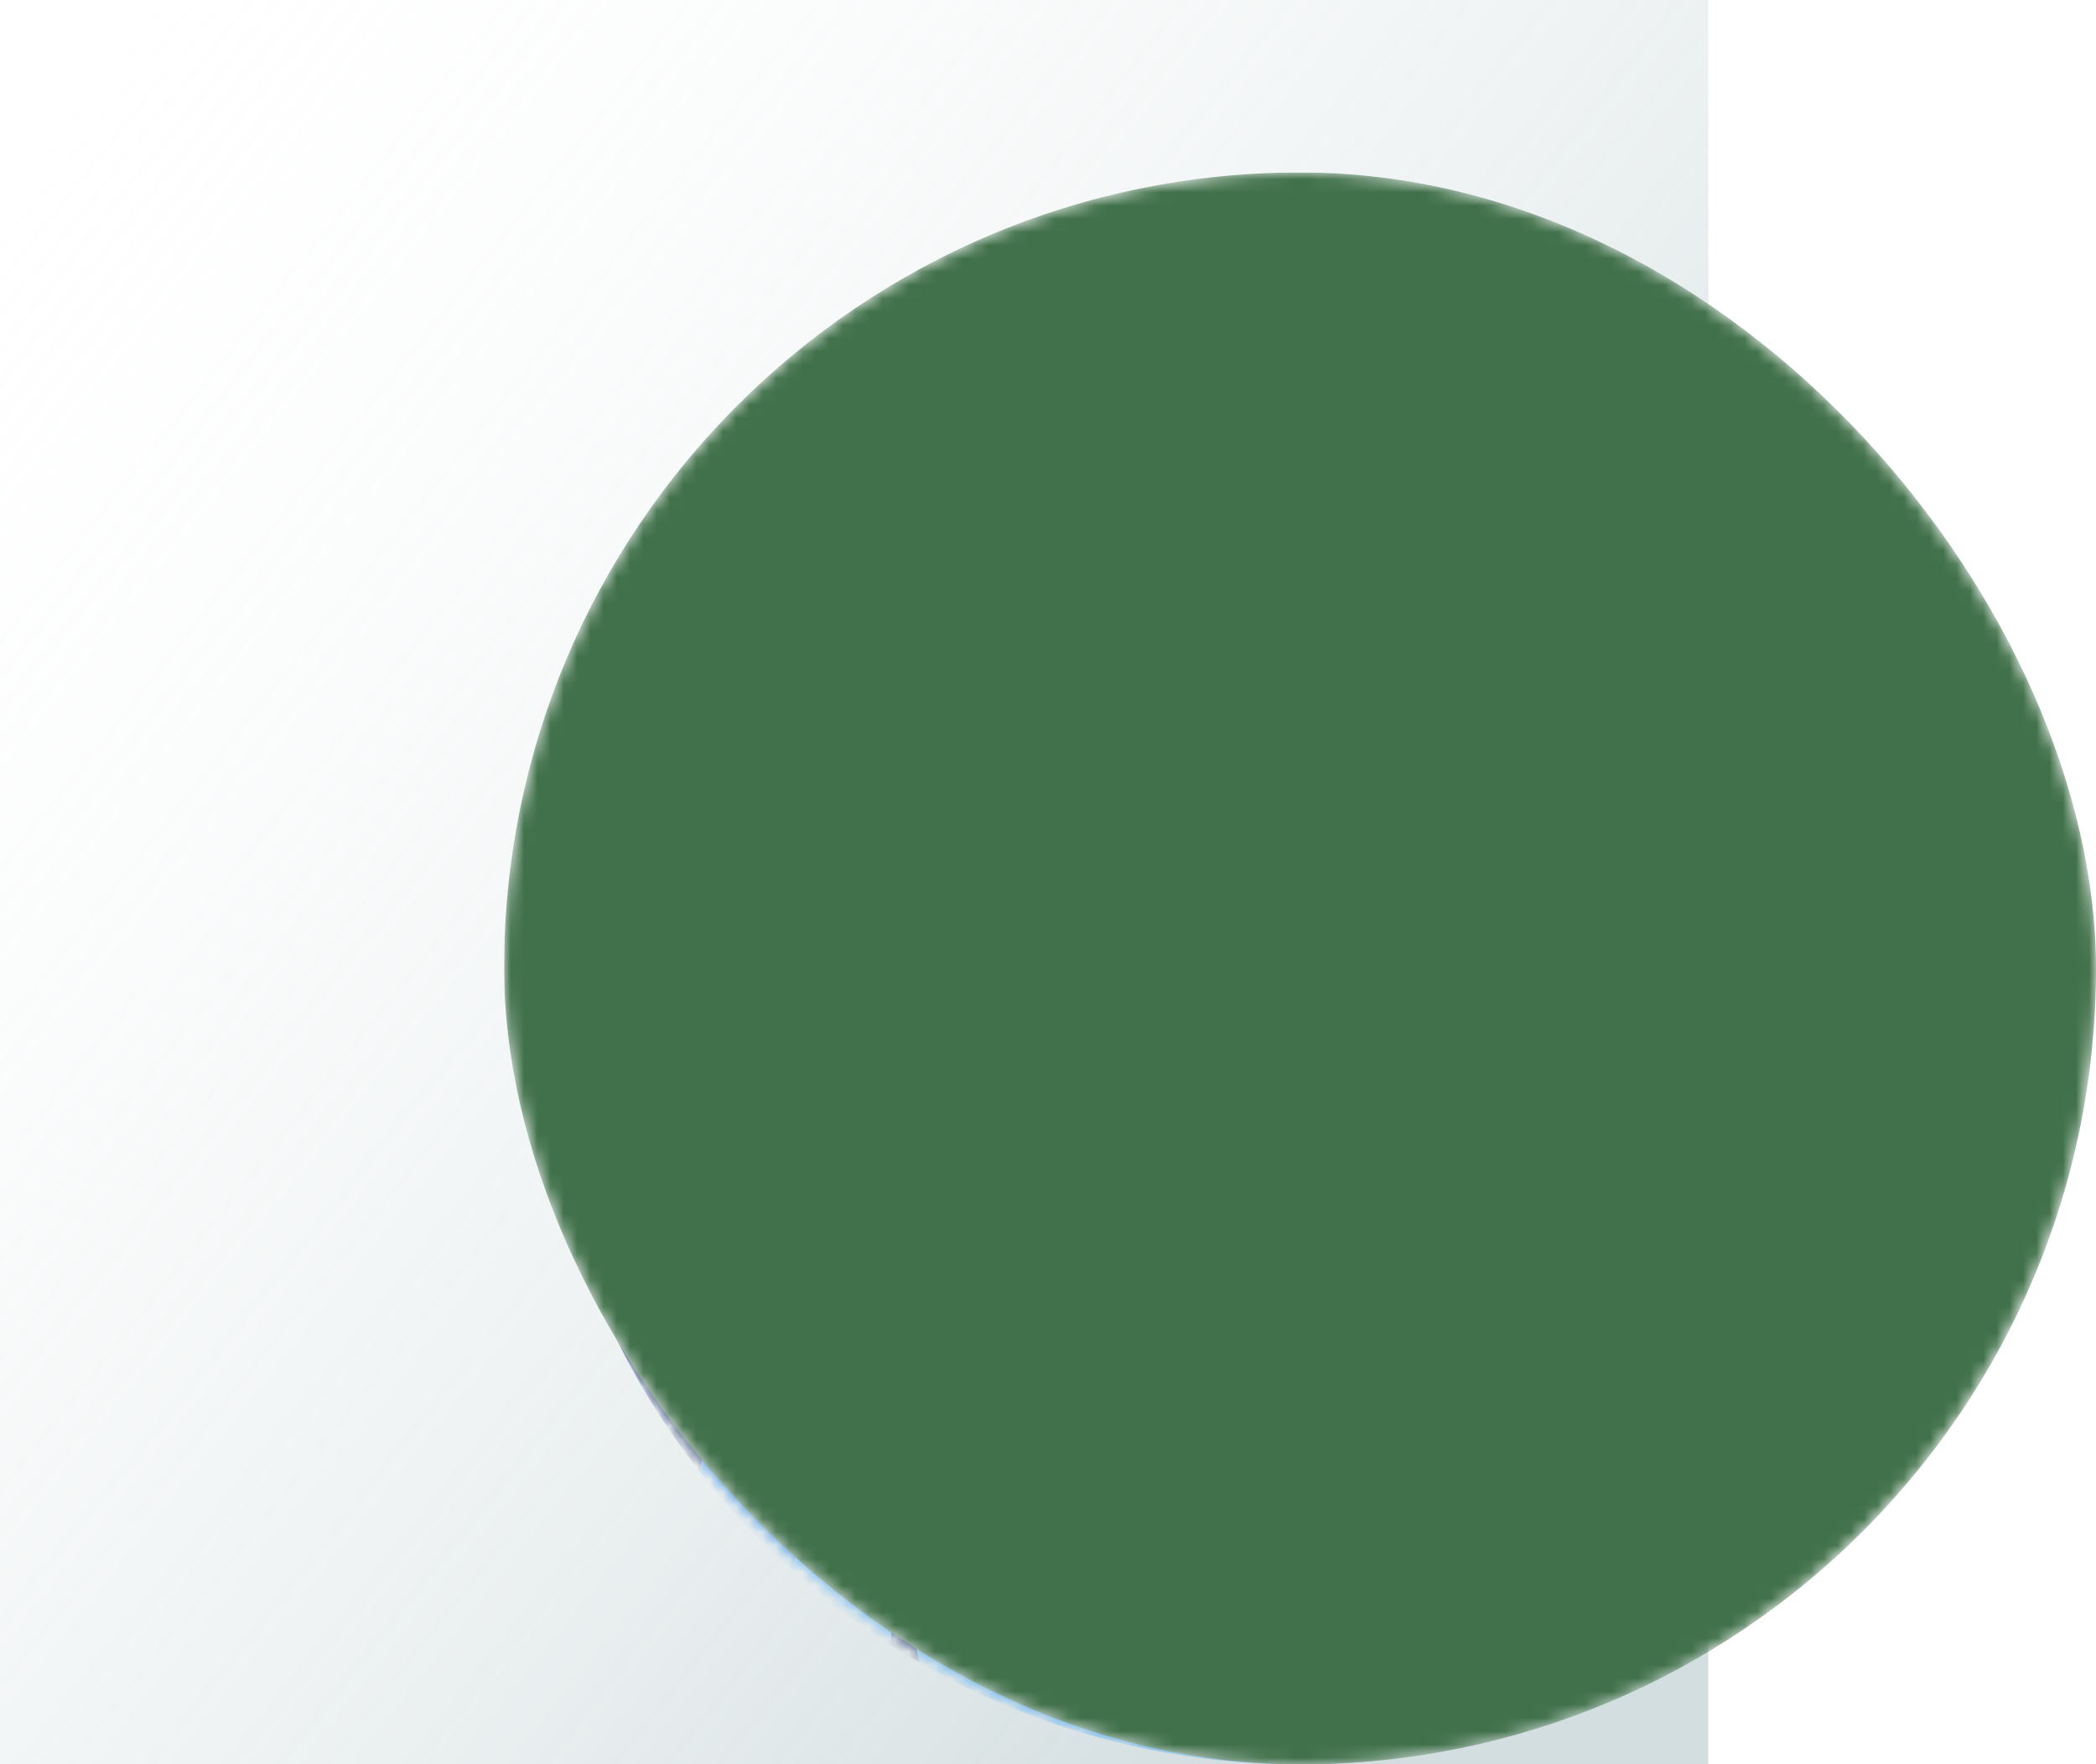 <svg width="158" height="133" viewBox="0 0 158 133" fill="none" xmlns="http://www.w3.org/2000/svg"><path fill="url(#a)" fill-opacity=".4" d="M0 0h128.775v133H0z"/><g clip-path="url(#b)"><mask id="c" style="mask-type:alpha" maskUnits="userSpaceOnUse" x="38" y="13" width="120" height="120"><rect x="38" y="13" width="120" height="120" rx="60" fill="#41714A"/></mask><g mask="url(#c)"><path d="M67.12 123.998c.714.455 1.438.895 2.172 1.32h57.416a58.892 58.892 0 0 0 2.171-1.32l14.377-13.075a57.17 57.17 0 0 0 12.165-35.344c0-31.713-25.708-57.422-57.421-57.422S40.578 43.866 40.578 75.58a57.17 57.17 0 0 0 12.166 35.344l14.377 13.075Z" fill="#142766"/><path d="M143.256 110.923a55.046 55.046 0 0 0-.902-3.743s2.577-23.933-15.534-25.414c-1.332-.109-2.041-.626-3.611-1.51a49.018 49.018 0 0 0-6.377-3.037c-1.965 8.583-9.663 15.006-18.832 15.006-9.17 0-16.868-6.423-18.832-15.006a49.105 49.105 0 0 0-6.378 3.036c-1.57.886-2.279 1.402-3.61 1.511-18.112 1.48-15.535 25.414-15.535 25.414a55.157 55.157 0 0 0-.902 3.743 57.726 57.726 0 0 0 14.377 13.075c.171-2.056.271-4.114.329-5.925a.269.269 0 0 1 .27-.26.27.27 0 0 1 .267.231c.36 2.487.869 4.905 1.305 7.274C77.737 130.203 87.541 133 98 133c10.458 0 20.262-2.797 28.708-7.682.436-2.369.944-4.787 1.305-7.274a.27.27 0 0 1 .267-.231c.146 0 .266.114.27.26.058 1.811.157 3.869.328 5.925a57.712 57.712 0 0 0 14.378-13.075Z" fill="#4FABF7"/><path d="M82.842 84.863a19.255 19.255 0 0 1-3.674-7.644 49.105 49.105 0 0 0-6.378 3.036c-1.57.886-2.279 1.402-3.61 1.511-18.112 1.48-15.535 25.414-15.535 25.414a55.157 55.157 0 0 0-.902 3.743 57.797 57.797 0 0 0 7.038 7.506c.335-2.803 1.564-6.162 2.93-15.943 1.583-11.346 13.096-15.89 20.131-17.623Z" fill="#2E8BE6"/><path d="M98 87.55c7.102 0 13.037-5.084 14.364-11.802-1.323-.44-2.413-1.423-2.94-2.721-.785-1.934-1.039-4.264-1.102-6.067a22.003 22.003 0 0 1-3.182 3.043 11.643 11.643 0 0 1-7.14 2.44 11.64 11.64 0 0 1-7.14-2.44 22.056 22.056 0 0 1-3.183-3.043c-.062 1.803-.316 4.133-1.101 6.067-.527 1.298-1.617 2.281-2.94 2.72C84.962 82.468 90.898 87.55 98 87.55Z" fill="#FFBA87"/><path d="M90.86 70.003a22.056 22.056 0 0 1-3.183-3.043c-.062 1.803-.316 4.133-1.101 6.067-.527 1.298-1.617 2.281-2.94 2.72a14.648 14.648 0 0 0 4.672 8.123c7.144.409 9.048-7.895 9.533-11.43a11.639 11.639 0 0 1-6.98-2.437Z" fill="#FFA270"/><path d="M98 92.517c9.292 0 17.096-6.497 19.106-15.188a43.254 43.254 0 0 0-4.491-1.504 4.884 4.884 0 0 1-.53-.178c-1.283 6.606-7.109 11.611-14.085 11.611-6.977 0-12.803-5.004-14.086-11.611a4.945 4.945 0 0 1-.53.177c-1.538.422-3.03.927-4.491 1.505 2.01 8.69 9.814 15.188 19.106 15.188Z" fill="#73C3F9"/><path d="M88.4 83.563a14.354 14.354 0 0 1-4.486-7.916 4.93 4.93 0 0 1-.53.177c-1.538.422-3.03.927-4.491 1.505a19.543 19.543 0 0 0 3.638 7.612c3.356-.85 5.777-1.071 5.777-1.071l.092-.307Z" fill="#4FABF7"/><path d="M99.538 106.907h-3.076c-.865 0-1.567.701-1.567 1.566v10.368c0 .865.702 1.566 1.567 1.566h3.076c.865 0 1.566-.701 1.566-1.566v-10.368c0-.865-.701-1.566-1.566-1.566Z" fill="#FFDD40"/><path d="M98 118.841v-10.368c0-.86.694-1.558 1.552-1.566h-3.09c-.865 0-1.567.701-1.567 1.566v10.368c0 .865.702 1.566 1.567 1.566h3.09A1.567 1.567 0 0 1 98 118.841Z" fill="#FFB332"/><path d="M120.076 100.662h-10.211c-.682 0-1.235.553-1.235 1.235v5.892c0 .327.13.641.362.873l4.38 4.381a2.262 2.262 0 0 0 3.197 0l4.38-4.381c.232-.232.362-.546.362-.873v-5.892c0-.682-.552-1.235-1.235-1.235Z" fill="#2E8BE6"/><path d="M115.333 108.044a1.235 1.235 0 0 1-.362-.874v-5.891c0-.226.065-.435.171-.617h-5.277c-.682 0-1.235.553-1.235 1.235v5.892c0 .327.13.641.362.873l4.38 4.381a2.262 2.262 0 0 0 3.197 0l1.881-1.882-3.117-3.117Z" fill="#1D78DB"/><path d="M98 105.575c-1.3 0-2.452-.73-3.007-1.904L82.021 76.228a1.46 1.46 0 1 1 2.642-1.248l12.972 27.442c.09.191.248.231.365.231.116 0 .274-.04.365-.231l12.971-27.442a1.46 1.46 0 0 1 2.642 1.248l-12.972 27.443a3.299 3.299 0 0 1-3.007 1.904Z" fill="#BEC8F7"/><path d="M98 108.43a1.46 1.46 0 0 1-1.46-1.461v-4.106a1.46 1.46 0 1 1 2.92 0v4.106A1.46 1.46 0 0 1 98 108.43Z" fill="#E9EFFF"/><path d="M98.956 113.086h-1.911a1.46 1.46 0 0 1 0-2.921h1.91a1.46 1.46 0 1 1 0 2.921Z" fill="#FF9100"/><path d="M82.332 102.486h-4.73a1.46 1.46 0 1 1 0-2.922h4.73a1.46 1.46 0 0 1 0 2.922Z" fill="#73C3F9"/><path d="M117.275 44.159c-.235-.215-.539-.334-.867-.386-.105 1.172-.264 2.22-.477 3.087a2.369 2.369 0 0 1-1.946 1.78l-.613 4.462c0 .482-.015.955-.043 1.42 2.001.603 2.995-1.194 3.163-2.427a9.21 9.21 0 0 1 .353-1.564c.532-1.663 2.453-4.518.43-6.372Z" fill="#FFBA87"/><path d="M82.014 48.64a2.367 2.367 0 0 1-1.946-1.78 19.955 19.955 0 0 1-.495-3.084c-.32.054-.618.171-.848.383-2.024 1.854-.103 4.71.43 6.372.162.51.28 1.033.352 1.564.168 1.233 1.162 3.03 3.163 2.426a23.65 23.65 0 0 1-.043-1.42l-.613-4.461Z" fill="#FFA270"/><path d="M112.062 48.117c-5.905-4.862-13.02-5.031-13.952-5.031-4.71 0-10.189 1.75-14.173 5.03a2.41 2.41 0 0 1-2.324.426l.627 4.56c0 9.87 5.973 15.574 8.54 17.568 4.22 3.277 10.189 3.3 14.438 0 2.568-1.993 8.541-7.697 8.54-17.55l.628-4.578a2.406 2.406 0 0 1-2.324-.425Z" fill="#FFD19E"/><path d="M100.497 70.017c-2.567-2.523-8.54-9.738-8.54-22.228l-.4-3.678c-2.742.84-5.411 2.187-7.62 4.006a2.41 2.41 0 0 1-2.324.425l.627 4.56c0 9.871 5.973 15.575 8.54 17.569 3.566 2.768 8.38 3.214 12.352 1.294a11.45 11.45 0 0 1-2.635-1.948Z" fill="#FFBA87"/><path d="M131.885 29.22c-3.323 1.965-7.641 5.803-6.876 12.265 1.797 15.174-10.156 25.954 1.407 29.92 11.562 3.965 18.672 7.67 21.367 15.036 1.145 3.129 3.389 4.188 5.592 4.372a57.473 57.473 0 0 0 2.046-15.235c0-19.039-9.268-35.91-23.536-46.357Zm-67.77 0c3.323 1.965 7.64 5.803 6.875 12.265-1.797 15.174 10.156 25.954-1.406 29.92-11.563 3.965-18.672 7.67-21.367 15.036-1.145 3.129-3.39 4.188-5.593 4.372a57.465 57.465 0 0 1-2.046-15.235c0-19.039 9.269-35.91 23.537-46.357Z" fill="#2A428C"/><path d="M100.34 15.73a2.369 2.369 0 1 0-4.681 0c.293-.002 4.469 0 4.681 0Z" fill="#E9EFFF"/><path d="M98.71 13.11a2.369 2.369 0 0 0-3.05 2.62h2.873c-.932-.59-.915-2.188.177-2.62Z" fill="#BEC8F7"/><path d="M86.307 23.666c2.091-4.897 5.564-7.89 9.354-8.093h-.18a15.382 15.382 0 0 0-12.866 6.942c-1.293 1.973-3.43 8.425-3.43 15.696v3.24l.135.077c.445-.253 1.98-1.082 4.415-1.95.263-7.345 1.622-13.687 2.572-15.912Z" fill="#E80054"/><path d="M113.385 22.515a15.383 15.383 0 0 0-12.867-6.942h-.179c3.789.203 7.263 3.196 9.354 8.093.95 2.225 2.309 8.567 2.572 15.913 2.436.867 3.97 1.696 4.415 1.95l.136-.078v-3.24c0-7.271-2.138-13.723-3.431-15.696Z" fill="#FF4155"/><path d="M98 37.176c6.133 0 11.069 1.256 14.344 2.431-.268-7.503-1.687-13.88-2.58-15.971-1.938-4.54-5.09-7.465-8.56-8.046a15.51 15.51 0 0 0-.686-.017h-5.037c-.23 0-.458.007-.686.017-3.47.58-6.622 3.507-8.56 8.046-.893 2.091-2.312 8.469-2.58 15.971 3.275-1.175 8.211-2.43 14.344-2.43Z" fill="#E80054"/><path d="M91.671 36.996c-.812-.687-.824-1.878-.824-1.878 0-14.038 3.983-18.267 5.285-19.275a.882.882 0 0 0 .232-.27h-.883c-.23 0-.458.007-.686.017-3.47.58-6.622 3.507-8.56 8.046-.893 2.091-2.312 8.469-2.58 15.971a41.544 41.544 0 0 1 8.311-2.016.843.843 0 0 0-.295-.595Z" fill="#CC0053"/><path d="M99.46 21.045v-5.472h-2.92v5.472a1.46 1.46 0 0 0 2.92 0ZM98 38.481a1.46 1.46 0 0 1-1.46-1.46v-3.805a1.46 1.46 0 1 1 2.92 0v3.805A1.46 1.46 0 0 1 98 38.48Z" fill="#FF4155"/><path d="M98 37.02c-11.518 0-18.815 4.43-18.815 4.43 0 2.277.256 4.083.6 5.48.474 1.929 2.805 2.675 4.338 1.413C90.418 43.16 98 43.379 98 43.379s7.582-.219 13.877 4.964c1.534 1.262 3.864.516 4.338-1.413.344-1.397.601-3.203.601-5.48 0 0-7.297-4.43-18.816-4.43Z" fill="#E9EFFF"/><path d="M91.668 43.962c-1.811-2.157-.637-4.626.16-5.837a.865.865 0 0 0 .115-.69c-7.959 1.102-12.758 4.015-12.758 4.015 0 2.277.256 4.082.6 5.48.474 1.929 2.804 2.675 4.338 1.412 2.562-2.11 5.337-3.323 7.728-4.022a.897.897 0 0 0-.183-.358Z" fill="#D3DCFB"/><path d="M100.935 23.931c-.337-.841-.248-1.533-.115-1.965.034-.11.072-.209.111-.296a.436.436 0 0 0-.223-.577 6.646 6.646 0 0 0-2.709-.573 6.65 6.65 0 0 0-2.708.573.437.437 0 0 0-.223.577c.04.087.077.186.111.296.242.783.07 1.5-.115 1.965-.593 1.483-2.617 4.867-1.91 7.842A6.651 6.651 0 0 0 98 33.859a6.651 6.651 0 0 0 4.845-2.087c.708-2.973-1.315-6.354-1.91-7.84Z" fill="#E9EFFF"/><path d="M102.845 31.772c.481-2.02-.299-4.228-1.035-5.903a.737.737 0 0 0-.435.182c-3.03 2.72-5.905.734-6.8-.025a.74.74 0 0 0-.382-.167c-.737 1.675-1.52 3.889-1.039 5.913A6.65 6.65 0 0 0 98 33.859a6.65 6.65 0 0 0 4.845-2.087Z" fill="#D3DCFB"/><path d="M104.669 27.19a6.665 6.665 0 0 0-3.179-5.684.436.436 0 0 0-.63.202c-.199.48-.362 1.264.029 2.242.602 1.505 2.65 4.92 1.888 7.893a6.647 6.647 0 0 0 1.892-4.654Z" fill="#BEC8F7"/><path d="M102.777 31.843a6.65 6.65 0 0 0 1.892-4.653c0-.947-.2-1.847-.556-2.663-.481 1.486-1.523 1.478-2.076 1.354a.75.75 0 0 0-.278-.005c.746 1.694 1.538 3.933 1.018 5.967Z" fill="#A6B7F4"/><path d="M94.51 21.506a6.665 6.665 0 0 0-3.18 5.683c0 1.81.722 3.452 1.892 4.654-.761-2.974 1.287-6.389 1.889-7.893.39-.978.228-1.762.028-2.242a.436.436 0 0 0-.63-.202Z" fill="#BEC8F7"/><path d="M93.222 31.843c-.521-2.037.275-4.282 1.023-5.977a.684.684 0 0 0-.298 0c-1.264.298-1.77-.488-1.959-.979a.751.751 0 0 0-.156-.24 6.648 6.648 0 0 0-.502 2.543 6.65 6.65 0 0 0 1.892 4.653Z" fill="#A6B7F4"/><path d="M135.015 106.907c-.242-1-.584-1.766-.975-2.351-1.019-1.525-3.418-.717-3.321 1.115.342 6.418-2.439 12.141-2.439 12.141a.27.27 0 0 1 .271.261c.057 1.81.157 3.869.328 5.925a57.73 57.73 0 0 0 8.152-6.308c-.671-4.029-1.458-8.479-2.016-10.783Z" fill="#2E8BE6"/><rect x="38" y="13" width="120" height="120" rx="60" fill="#41714A" style="mix-blend-mode:color"/></g></g><defs><linearGradient id="a" x1="128.775" y1="89.072" x2="6.451" y2="-8.119" gradientUnits="userSpaceOnUse"><stop stop-color="#92ACB1"/><stop offset="1" stop-color="#fff" stop-opacity="0"/></linearGradient><clipPath id="b"><path fill="#fff" transform="translate(38 13)" d="M0 0h120v120H0z"/></clipPath></defs></svg>